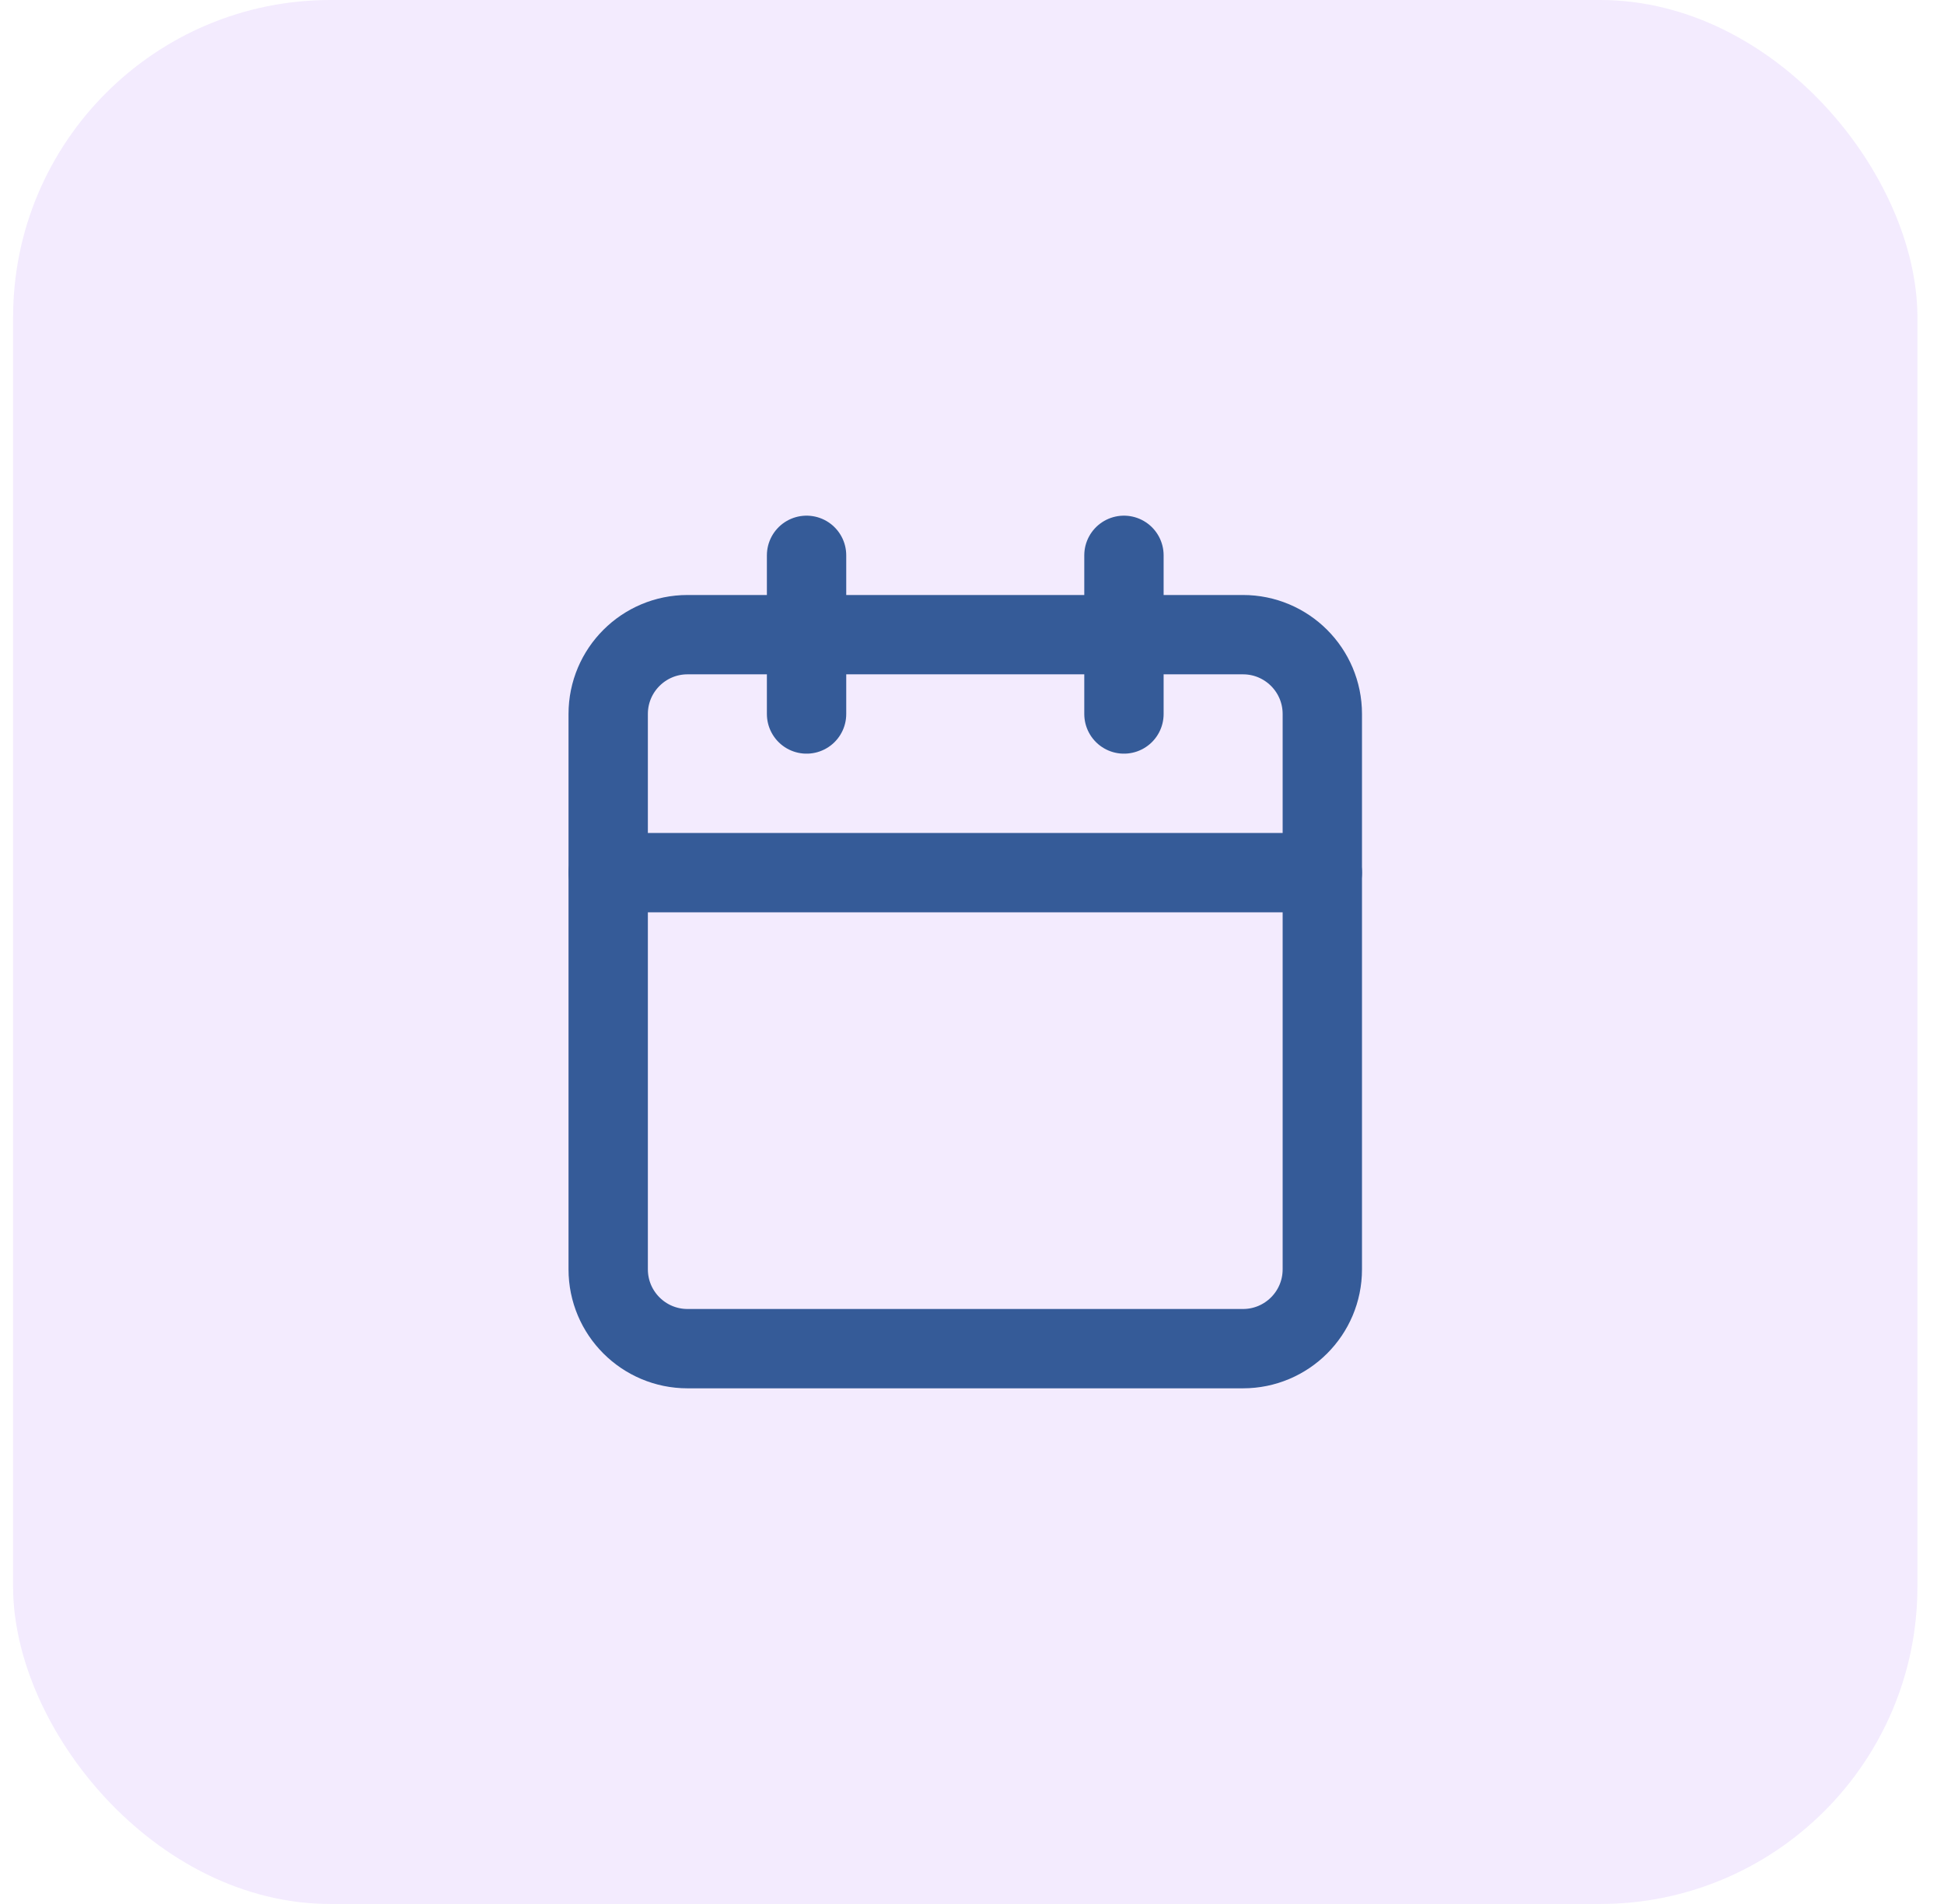 <svg width="49" height="48" viewBox="0 0 49 48" fill="none" xmlns="http://www.w3.org/2000/svg">
<rect x="0.33" width="48" height="48" rx="8" fill="#D6BCFA" fill-opacity="0.3"/>
<path d="M20.33 14V18" stroke="#355B98" stroke-width="2" stroke-linecap="round" stroke-linejoin="round"/>
<path d="M28.33 14V18" stroke="#355B98" stroke-width="2" stroke-linecap="round" stroke-linejoin="round"/>
<path d="M31.33 16H17.33C16.226 16 15.33 16.895 15.33 18V32C15.33 33.105 16.226 34 17.33 34H31.33C32.435 34 33.33 33.105 33.33 32V18C33.33 16.895 32.435 16 31.33 16Z" stroke="#355B98" stroke-width="2" stroke-linecap="round" stroke-linejoin="round"/>
<path d="M15.33 22H33.33" stroke="#355B98" stroke-width="2" stroke-linecap="round" stroke-linejoin="round"/>
</svg>
